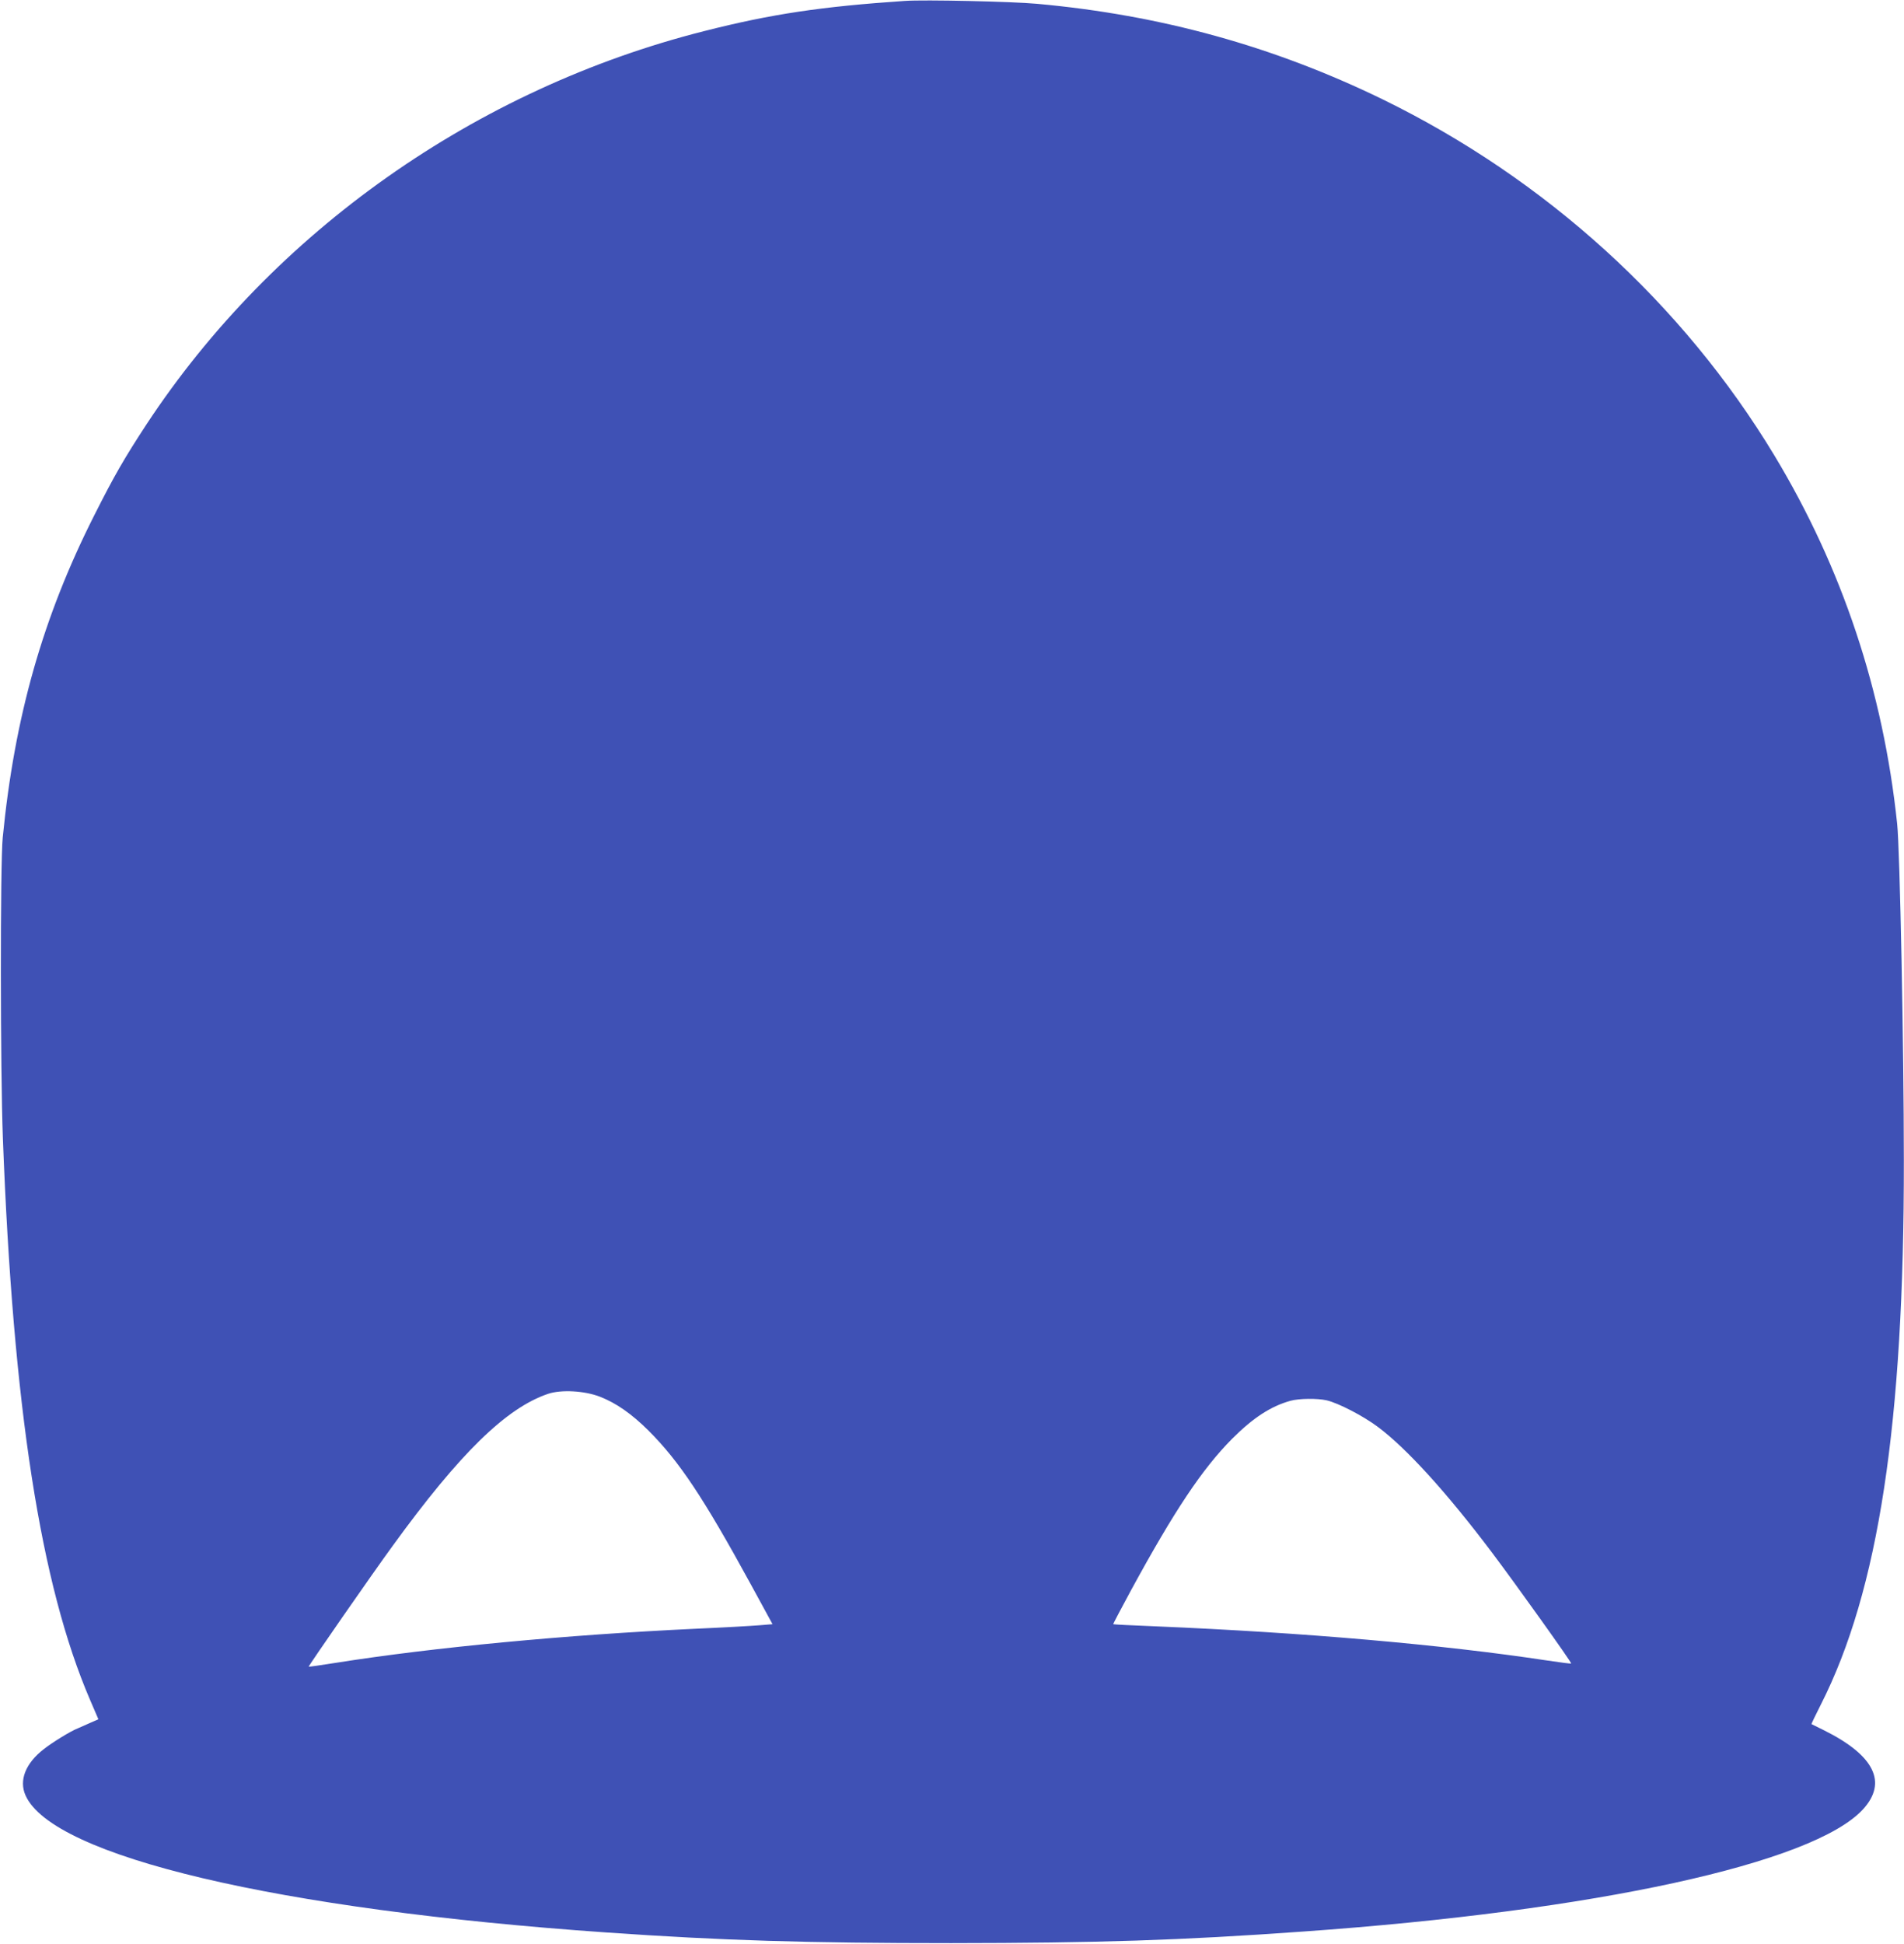 <?xml version="1.0" standalone="no"?>
<!DOCTYPE svg PUBLIC "-//W3C//DTD SVG 20010904//EN"
 "http://www.w3.org/TR/2001/REC-SVG-20010904/DTD/svg10.dtd">
<svg version="1.0" xmlns="http://www.w3.org/2000/svg"
 width="1254pt" height="1280pt" viewBox="0 0 1254 1280"
 preserveAspectRatio="xMidYMid meet">
<g transform="translate(0,1280) scale(0.1,-0.1)"
fill="#3f51b5" stroke="none">
<path d="M5960 12794 c-548 -37 -879 -86 -1323 -199 -1503 -380 -2836 -1320
-3672 -2589 -147 -225 -211 -335 -345 -601 -338 -669 -524 -1325 -602 -2120
-17 -168 -16 -1539 1 -1980 67 -1772 248 -2940 574 -3698 l55 -128 -57 -25
c-31 -14 -67 -30 -79 -35 -45 -17 -167 -92 -224 -137 -120 -93 -164 -205 -120
-304 178 -402 1659 -752 3827 -903 762 -53 1314 -70 2270 -70 968 1 1505 18
2315 76 1927 136 3362 449 3689 804 164 178 77 356 -257 522 -42 21 -79 39
-81 40 -2 1 26 59 62 130 379 748 548 1853 546 3583 0 739 -26 2048 -44 2215
-92 875 -362 1685 -808 2425 -605 1002 -1506 1821 -2581 2346 -717 349 -1460
555 -2276 629 -163 15 -742 28 -870 19z m-2009 -9191 c108 -42 209 -113 320
-223 202 -202 361 -440 673 -1011 l144 -264 -86 -7 c-48 -4 -238 -15 -422 -23
-853 -40 -1728 -123 -2366 -224 -99 -16 -180 -27 -181 -26 -4 3 421 615 554
797 441 608 747 907 1023 1000 87 29 241 20 341 -19z m4787 -24 c77 -18 241
-103 337 -175 191 -143 454 -433 749 -824 154 -204 530 -730 524 -734 -1 -2
-73 7 -158 20 -695 105 -1599 184 -2580 225 -151 6 -276 12 -278 14 -2 1 52
103 118 225 287 527 469 798 665 996 137 137 254 214 384 250 58 16 178 17
239 3z"/>
</g>
</svg>
